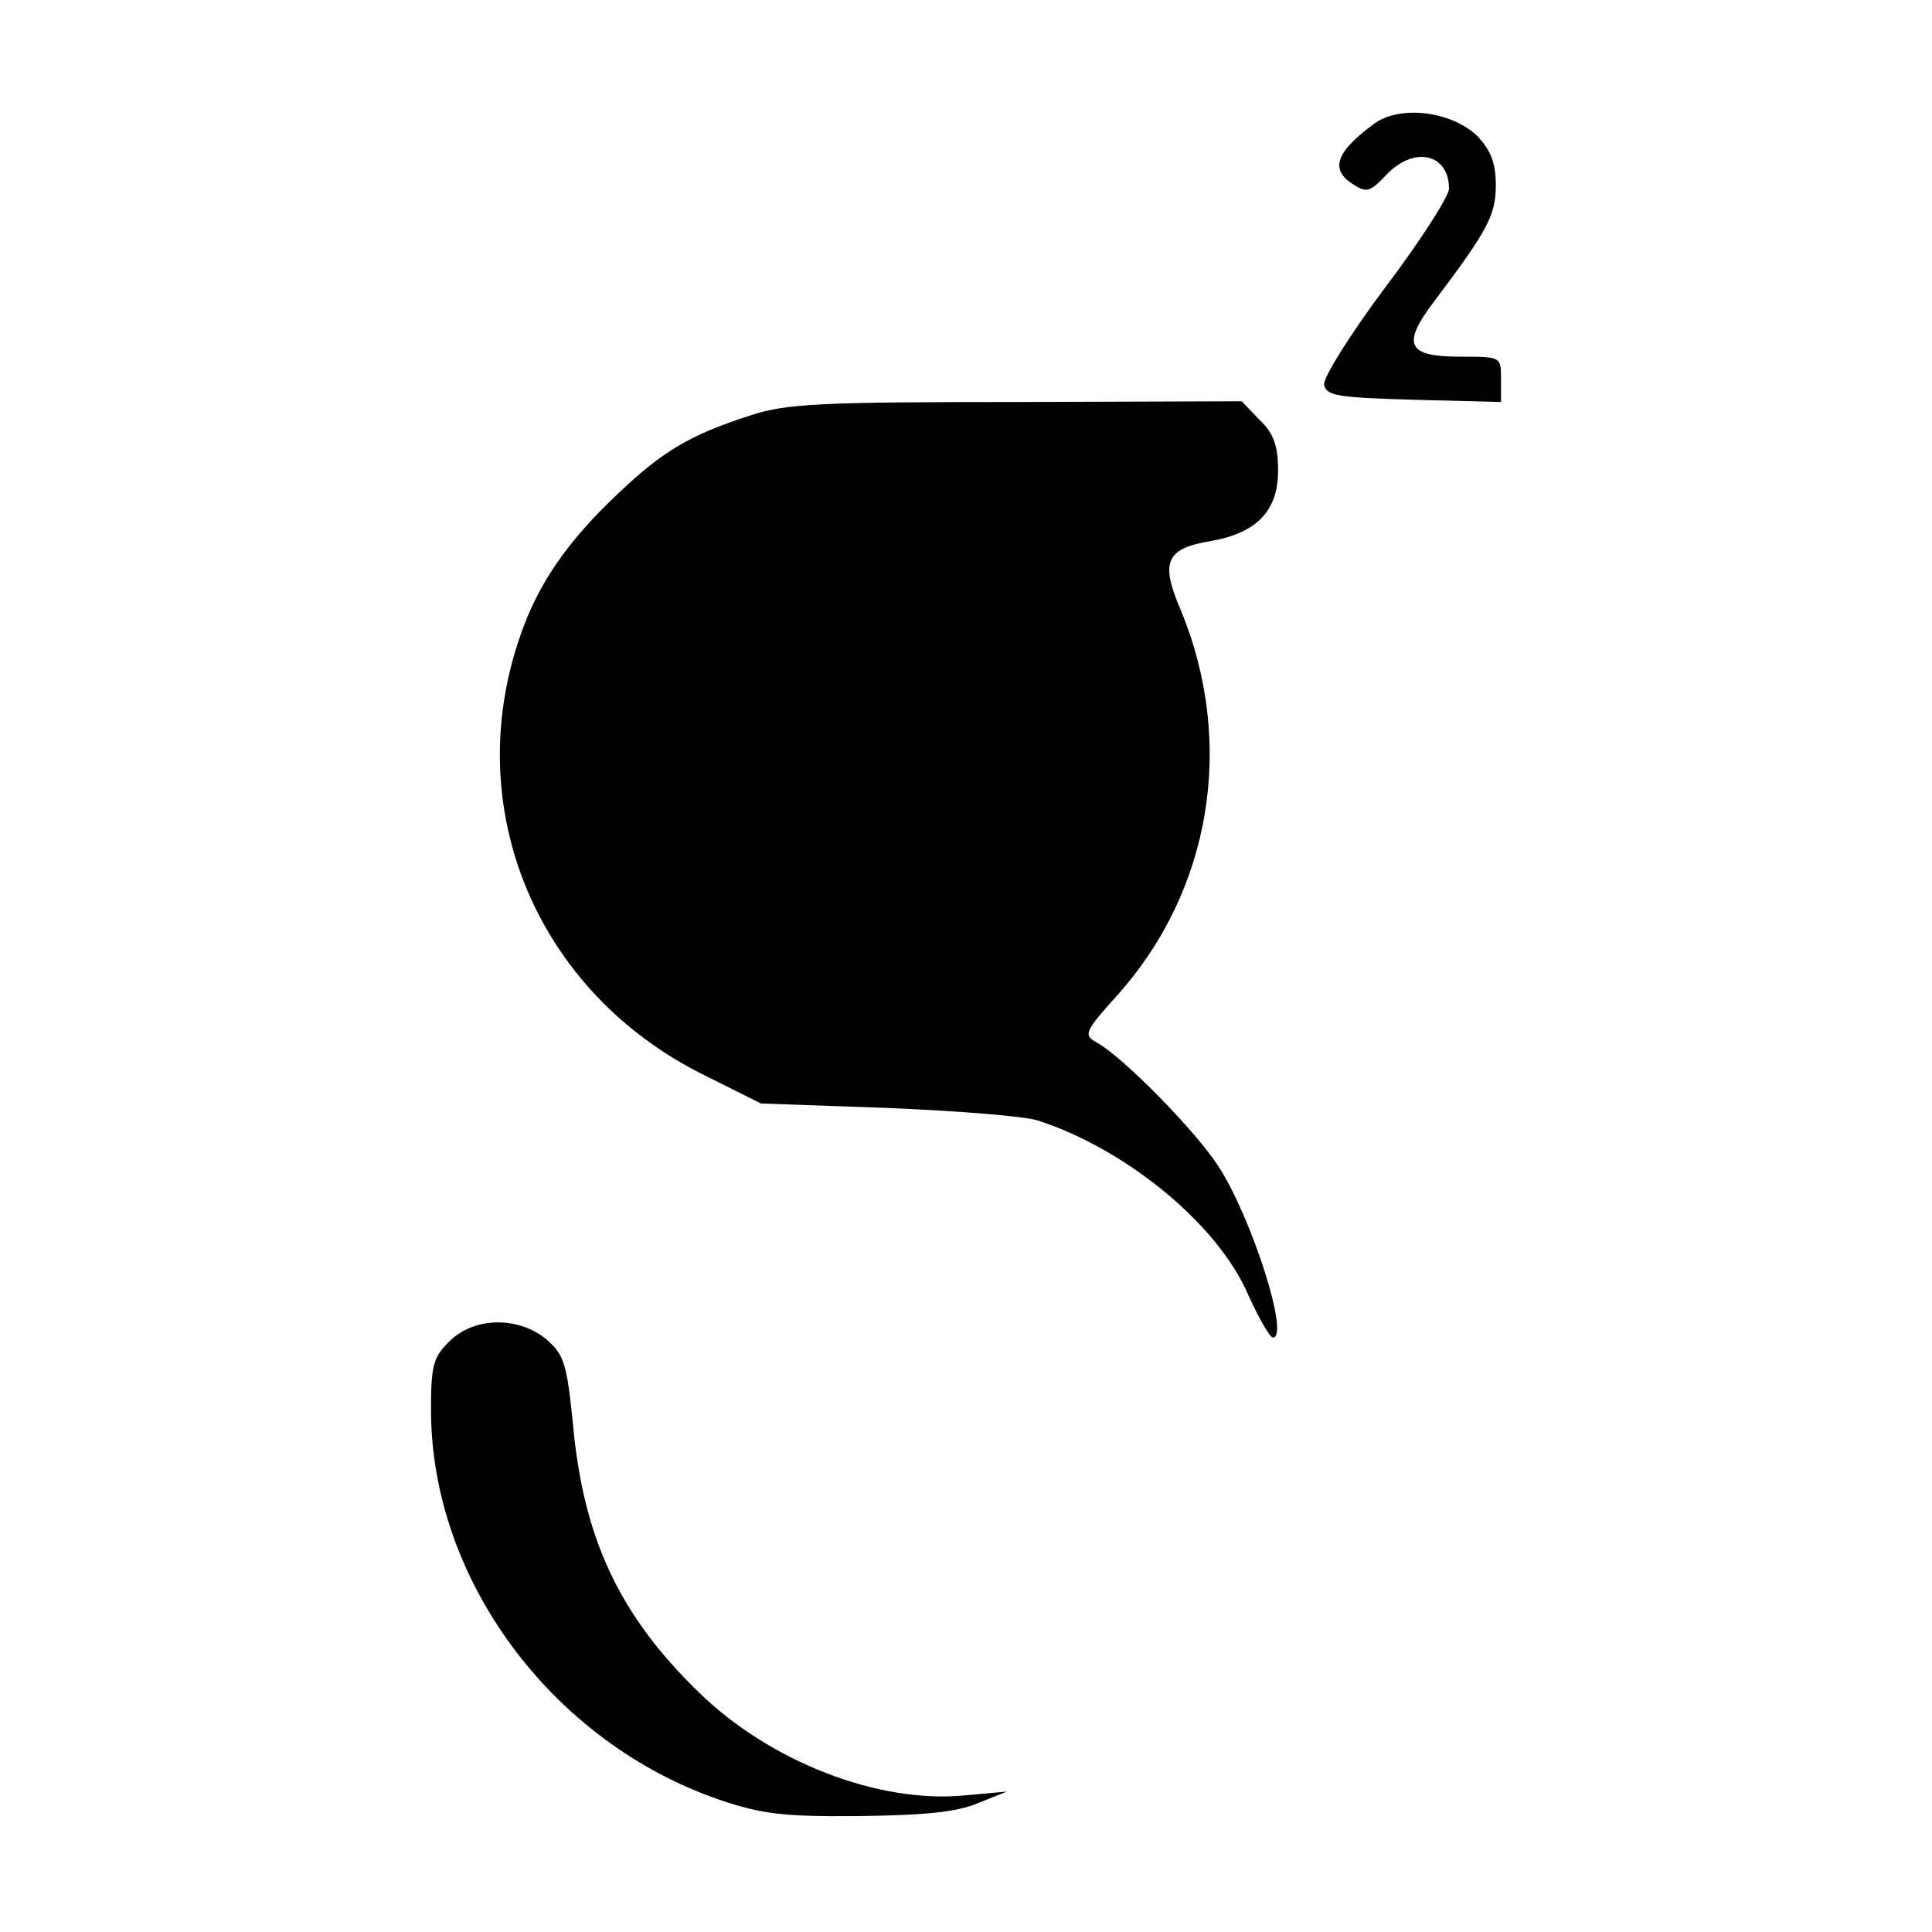 <?xml version="1.0" standalone="no"?>
<!DOCTYPE svg PUBLIC "-//W3C//DTD SVG 20010904//EN"
 "http://www.w3.org/TR/2001/REC-SVG-20010904/DTD/svg10.dtd">
<svg version="1.0" xmlns="http://www.w3.org/2000/svg"
 width="260pt" height="260pt" viewBox="0 0 260 260"
 preserveAspectRatio="xMidYMid meet">
<g transform="translate(0,260) scale(0.1,-0.1)"
fill="#000000" stroke="none">
<path d="M1850 2434 c-52 -38 -61 -62 -29 -82 18 -12 23 -10 44 12 37 40 85
30 85 -18 0 -10 -39 -71 -86 -133 -47 -63 -84 -122 -82 -131 3 -15 20 -17 121
-20 l117 -3 0 31 c0 30 0 30 -55 30 -71 0 -79 16 -36 73 73 97 84 117 84 158
0 30 -7 47 -25 66 -34 33 -103 42 -138 17z"/>
<path d="M1010 2041 c-81 -26 -118 -48 -178 -105 -69 -65 -108 -122 -132 -192
-81 -233 23 -480 248 -591 l76 -38 170 -6 c94 -4 185 -11 203 -17 120 -39 243
-141 283 -235 14 -31 29 -57 33 -57 23 0 -28 160 -73 230 -31 48 -128 147
-164 167 -18 10 -17 14 27 63 127 141 160 340 86 519 -28 65 -20 83 41 93 62
11 90 41 90 95 0 33 -6 50 -25 68 l-24 25 -303 -1 c-262 0 -310 -2 -358 -18z"/>
<path d="M605 795 c-22 -21 -25 -33 -25 -92 0 -228 162 -447 388 -525 56 -19
86 -23 187 -22 85 1 132 5 160 17 l40 16 -55 -5 c-117 -12 -264 45 -360 139
-107 104 -155 207 -169 361 -8 80 -12 93 -35 113 -38 32 -98 31 -131 -2z"/>
</g>
</svg>
